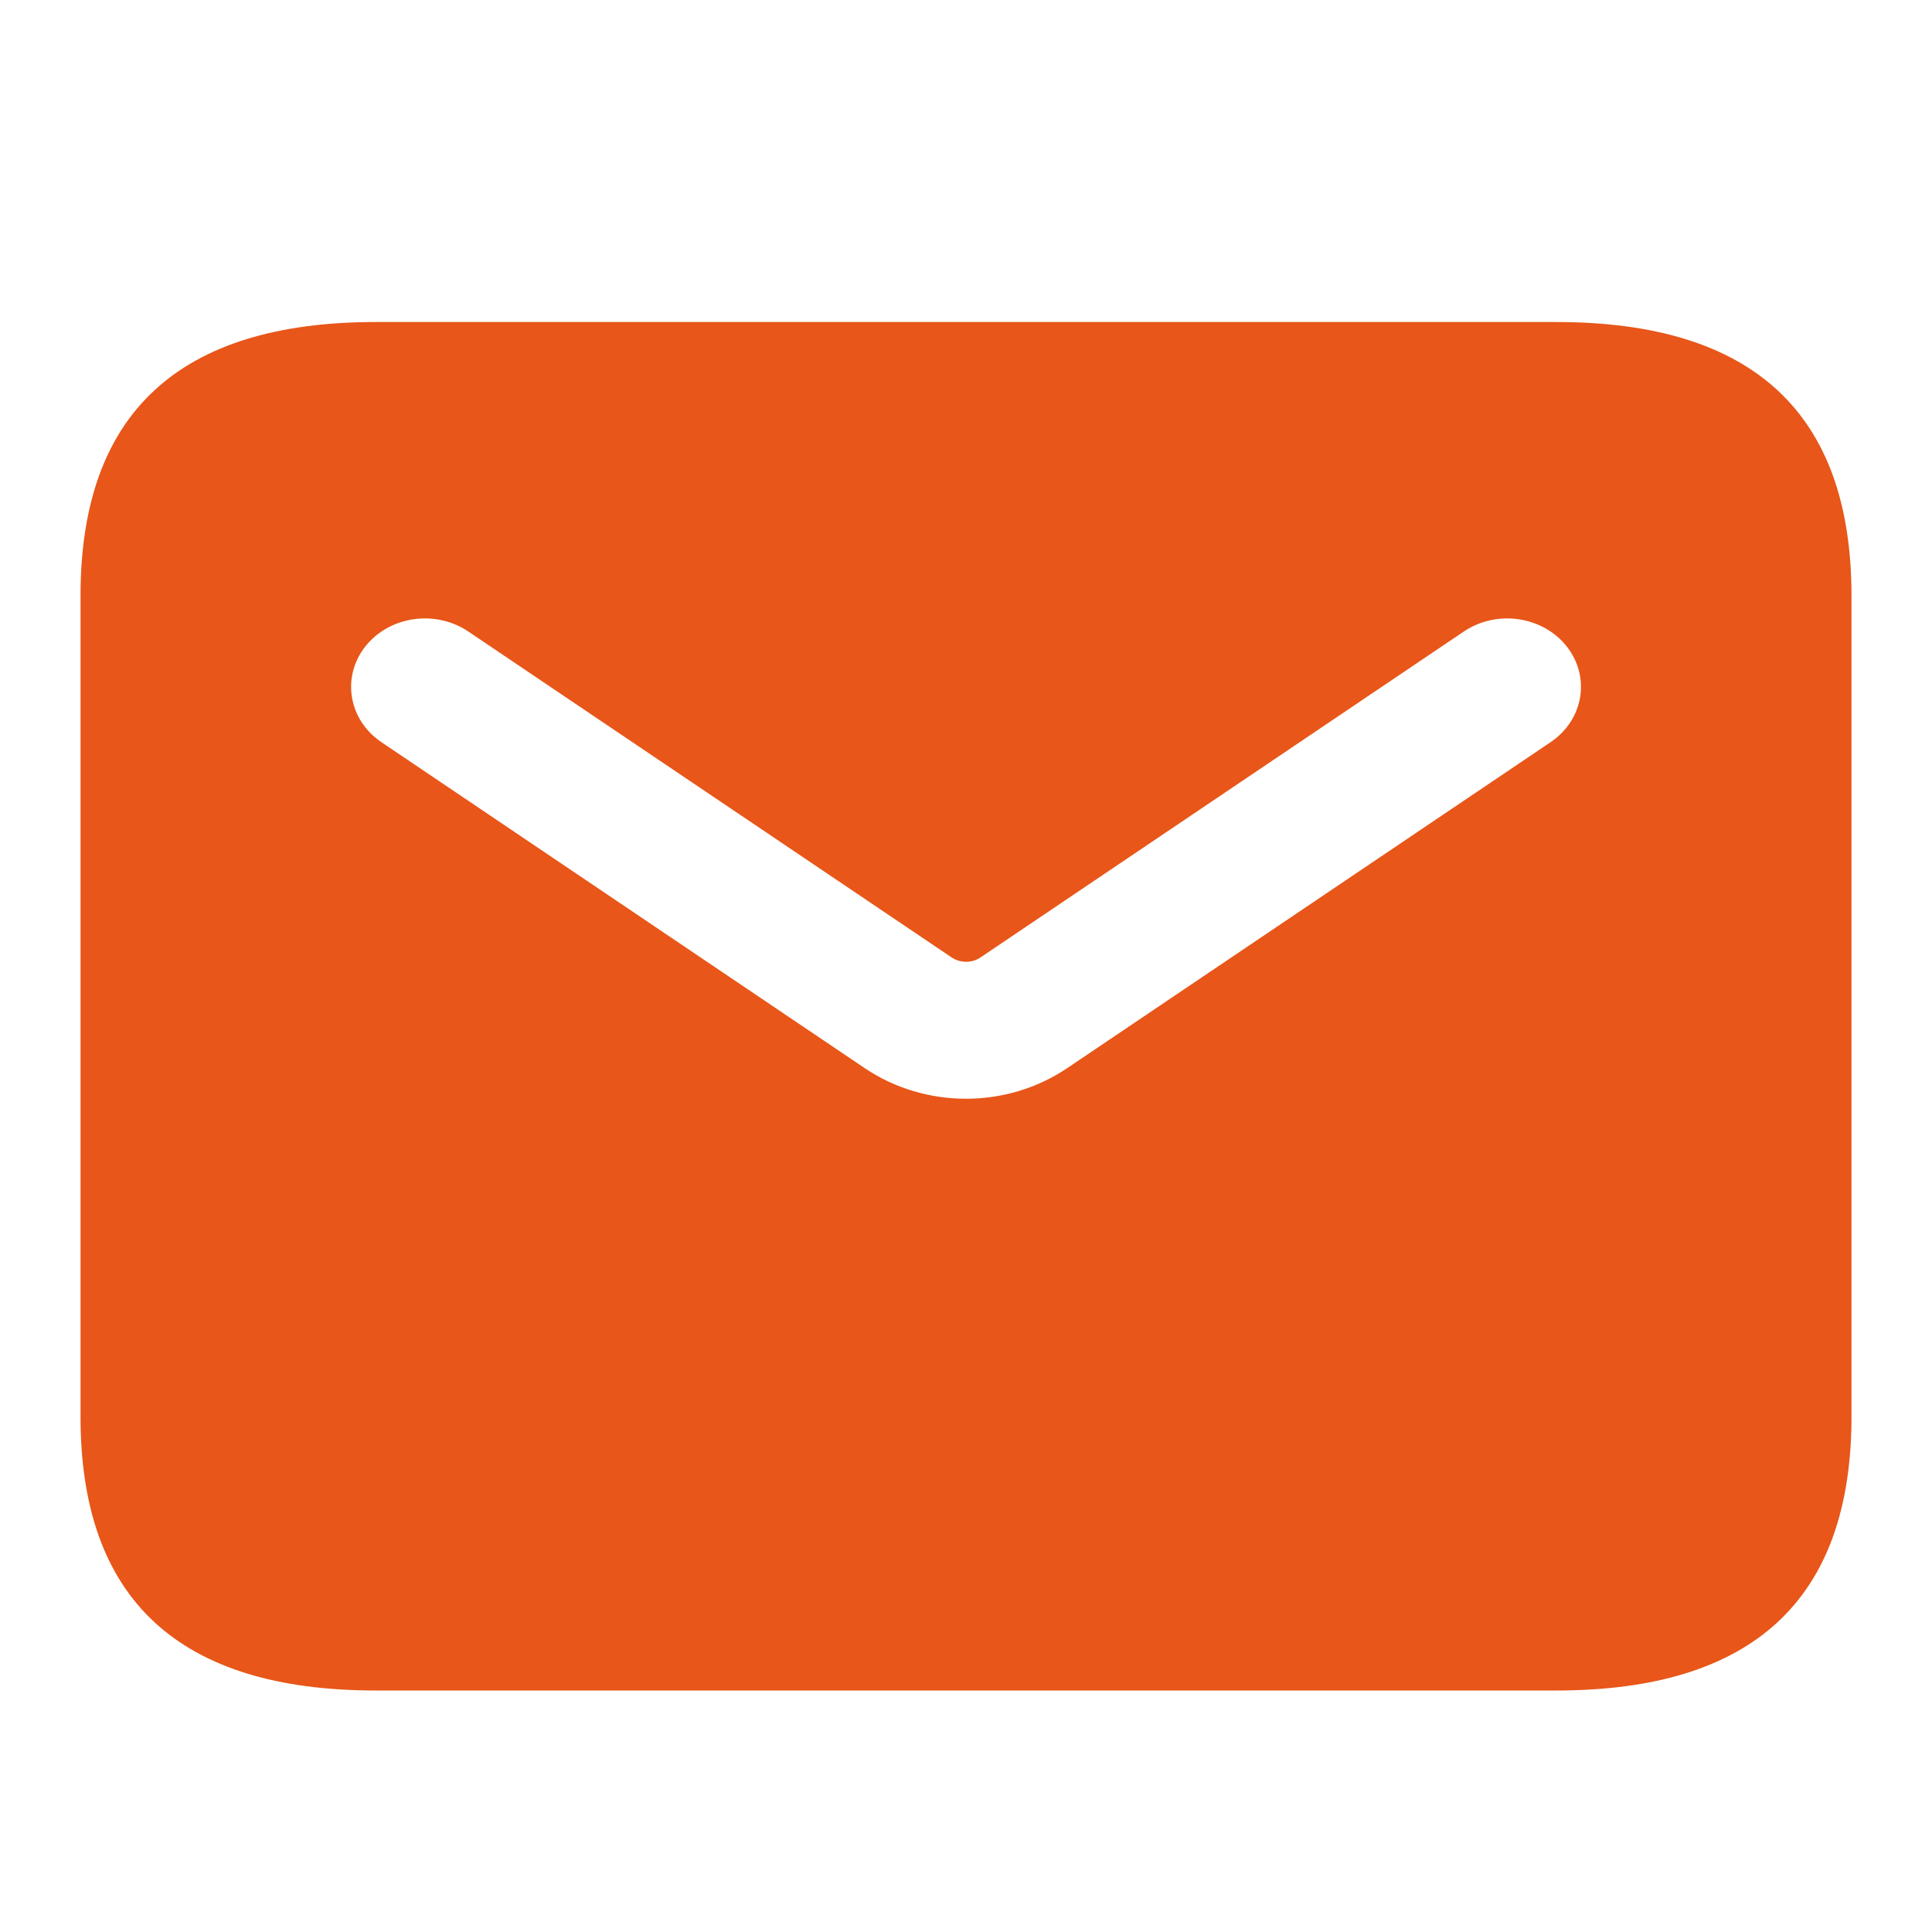<svg width="28" height="28" viewBox="0 0 28 28" fill="none" xmlns="http://www.w3.org/2000/svg">
<path d="M22.556 4.667H5.445C2.593 4.667 1.167 5.989 1.167 8.633V20.533C1.167 23.178 2.593 24.5 5.445 24.5H22.556C25.407 24.5 26.833 23.178 26.833 20.533V8.633C26.833 5.989 25.407 4.667 22.556 4.667ZM22.471 10.757L15.467 15.48C15.028 15.776 14.513 15.924 14 15.924C13.487 15.924 12.97 15.776 12.533 15.481L5.529 10.757C5.051 10.436 4.946 9.814 5.293 9.371C5.64 8.93 6.306 8.829 6.788 9.153L13.792 13.876C13.917 13.959 14.084 13.961 14.21 13.876L21.214 9.153C21.695 8.829 22.362 8.93 22.708 9.371C23.056 9.815 22.949 10.436 22.471 10.757Z" fill="#e85619"/>
</svg>
